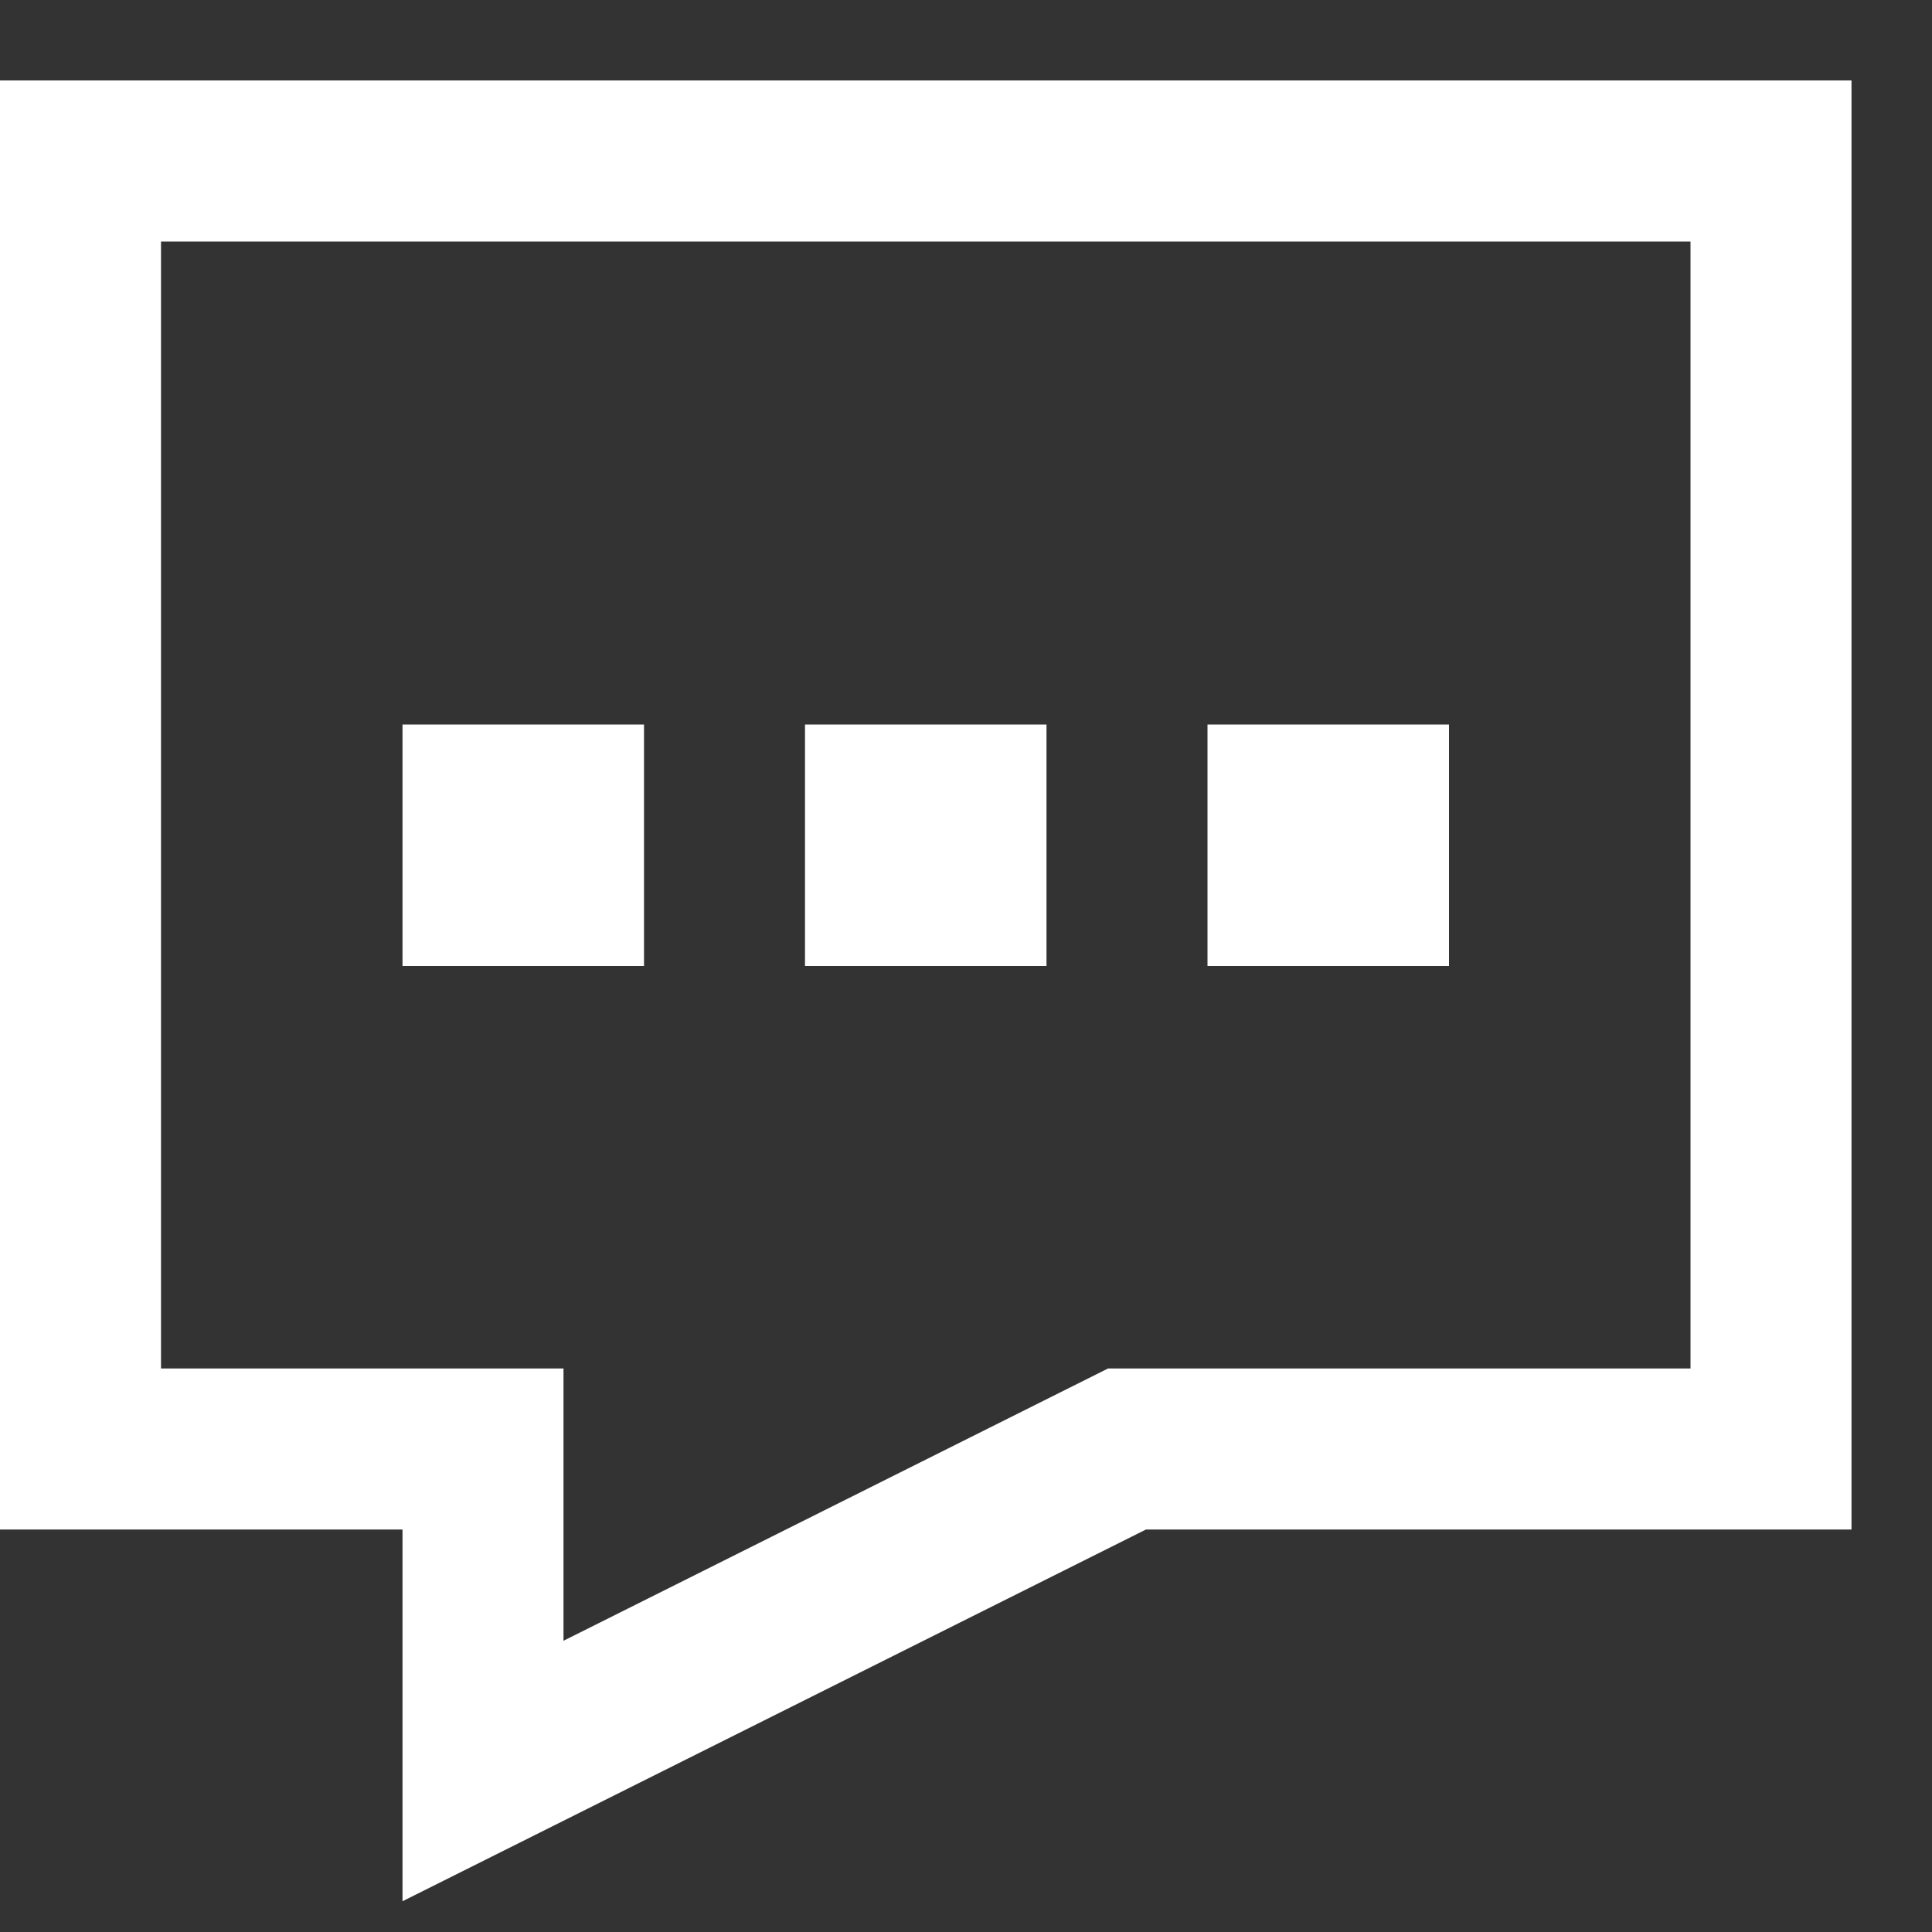 <svg width="24px" height="24px" viewBox="0 0 24 24" xmlns="http://www.w3.org/2000/svg">
  <rect x="0" y="0" width="24" height="24" fill="#333333" stroke="none"/>
  <path fill="none" stroke="#ffffff" stroke-width="2" d="M1,2 L22,2 L22,18 L14,18 L6,22 L6,18 L1,18 L1,2 Z M6,10 L7,10 L7,11 L6,11 L6,10 Z M11,10 L12,10 L12,11 L11,11 L11,10 Z M16,10 L17,10 L17,11 L16,11 L16,10 Z"/>
</svg>
